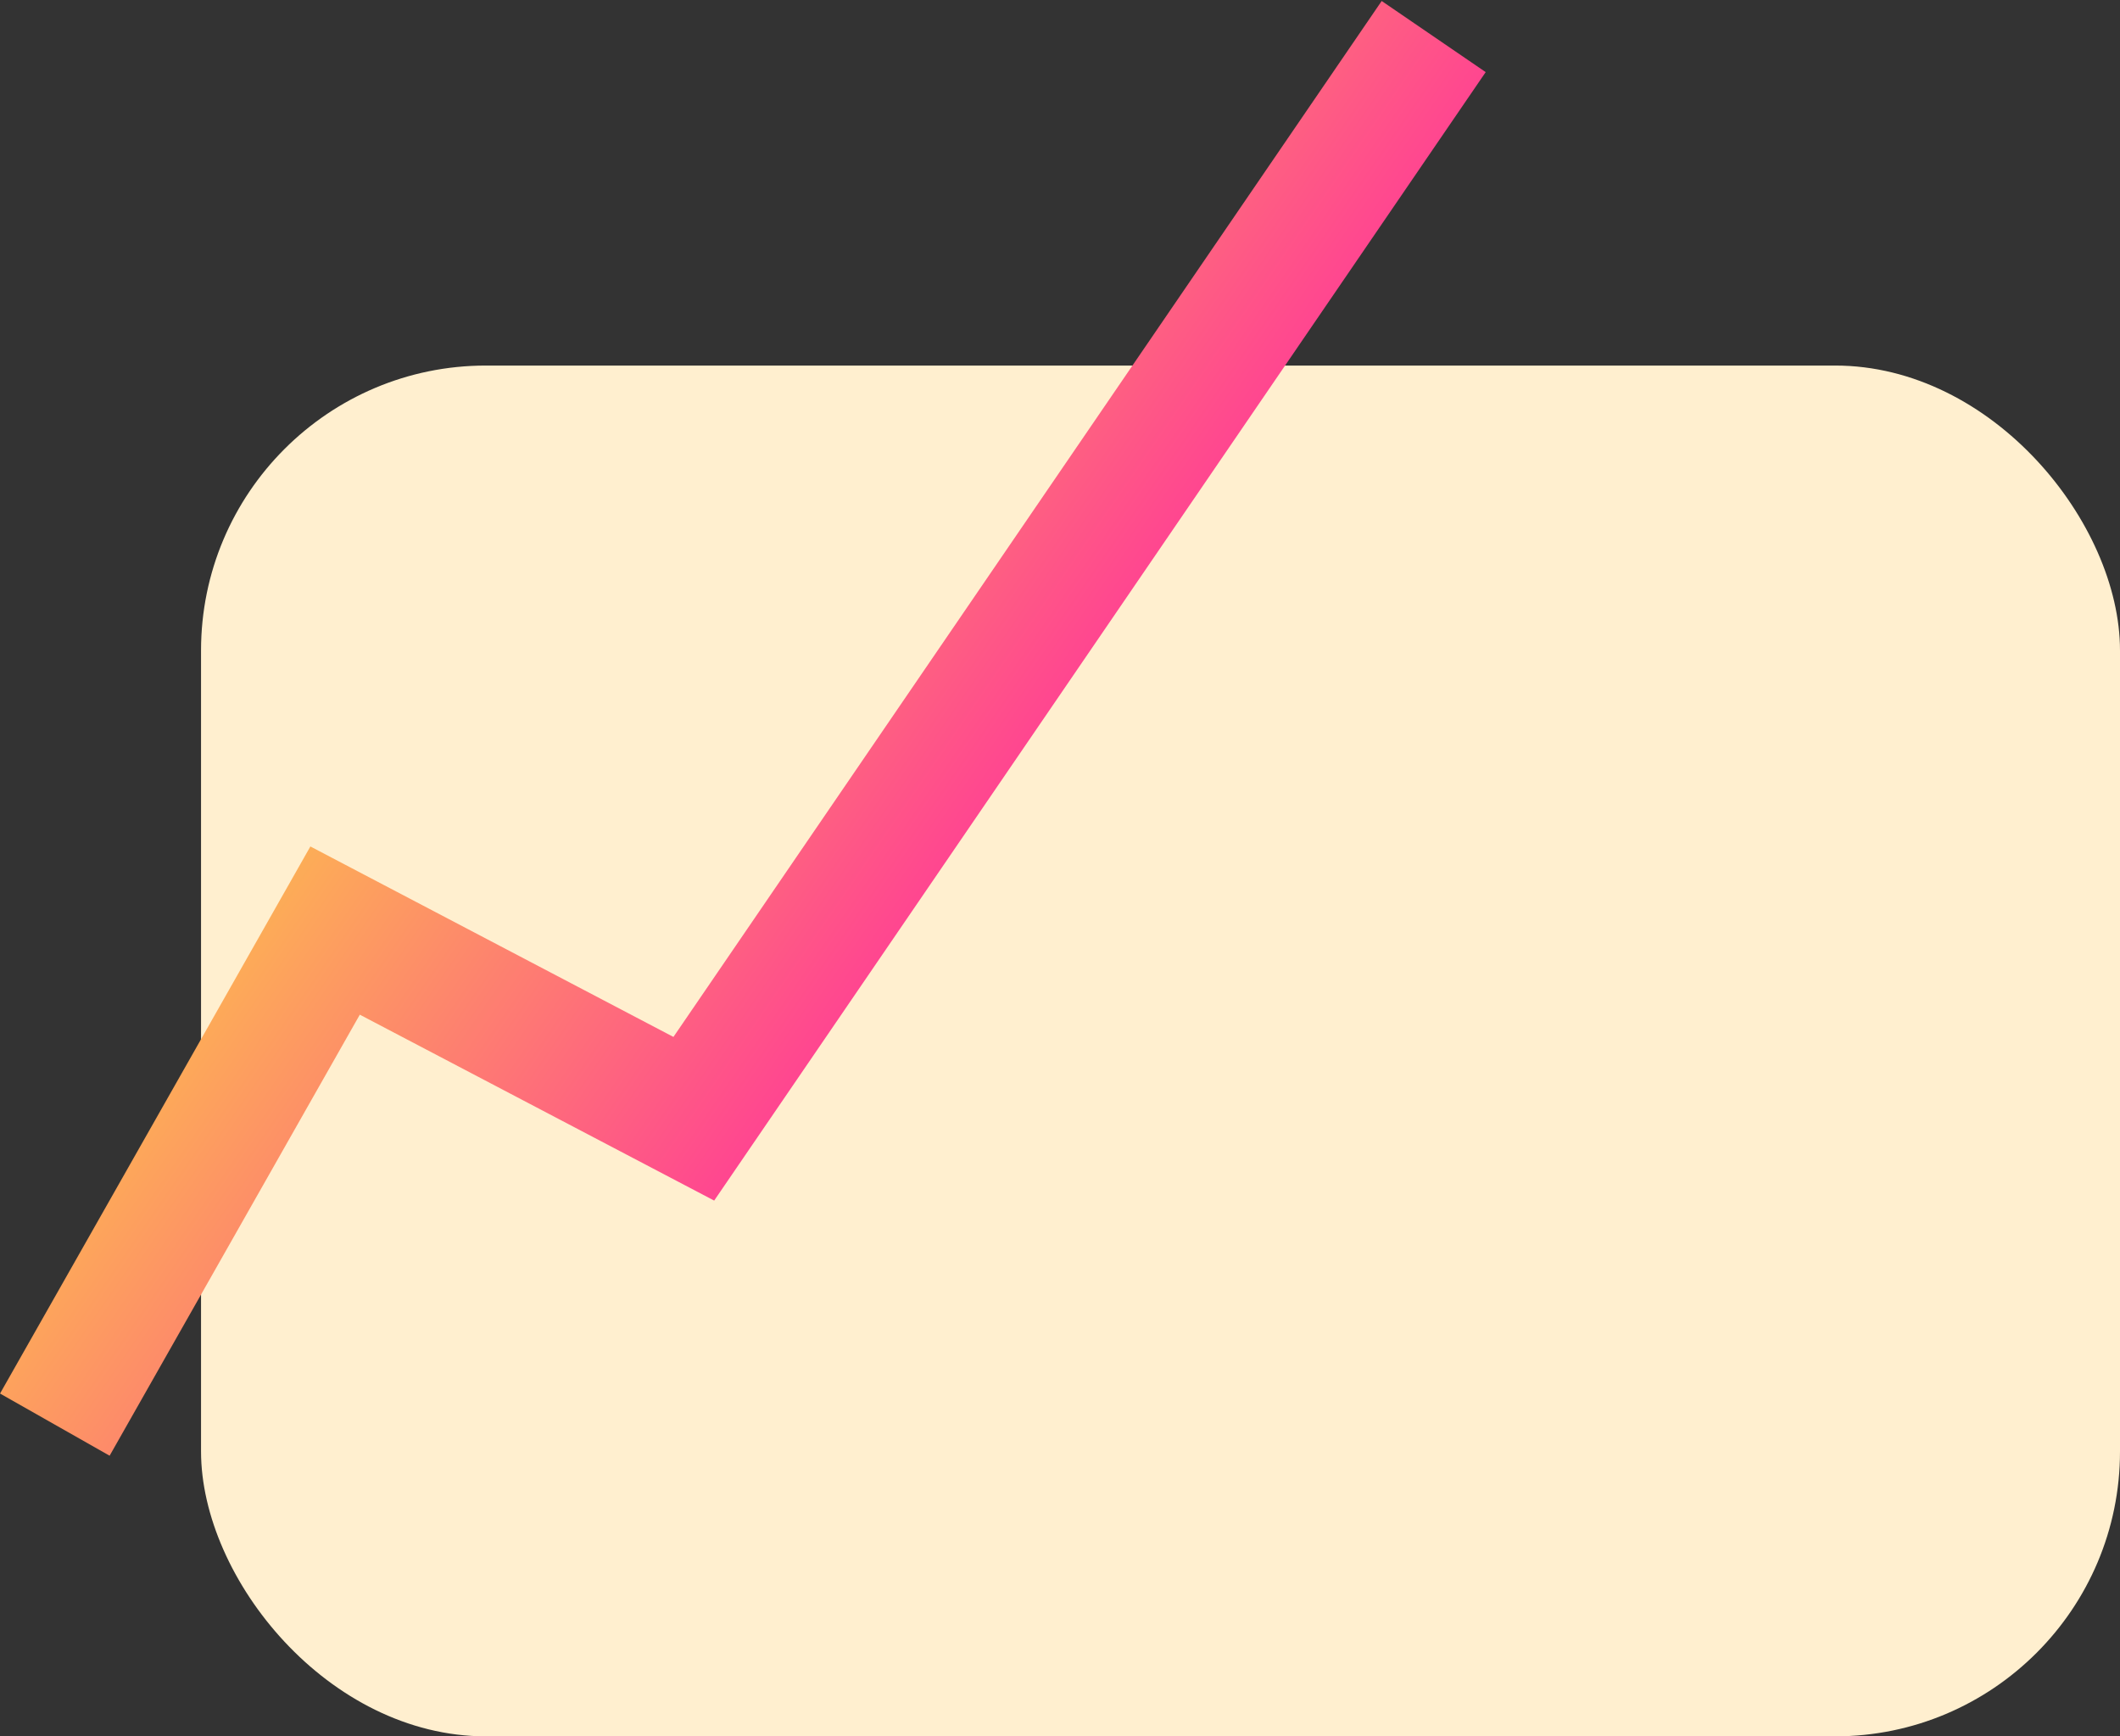 <svg width="116" height="95" viewBox="0 0 116 95" fill="none" xmlns="http://www.w3.org/2000/svg"><rect x="0" y="0" width="116" height="95" fill="#333333" stroke="none"/><rect x="11" y="20" width="105" height="75" rx="15.591" fill="#FFEFCF"/><path d="M3 77.945l15.335-27.031L37.963 61.21 78.447 2" stroke="url(#paint0_linear)" stroke-width="6.894"/><defs><linearGradient id="paint0_linear" x1="40.724" y1="2" x2="71.437" y2="23.124" gradientUnits="userSpaceOnUse"><stop stop-color="#FCC04C"/><stop offset="1" stop-color="#FF3D95"/></linearGradient></defs></svg>